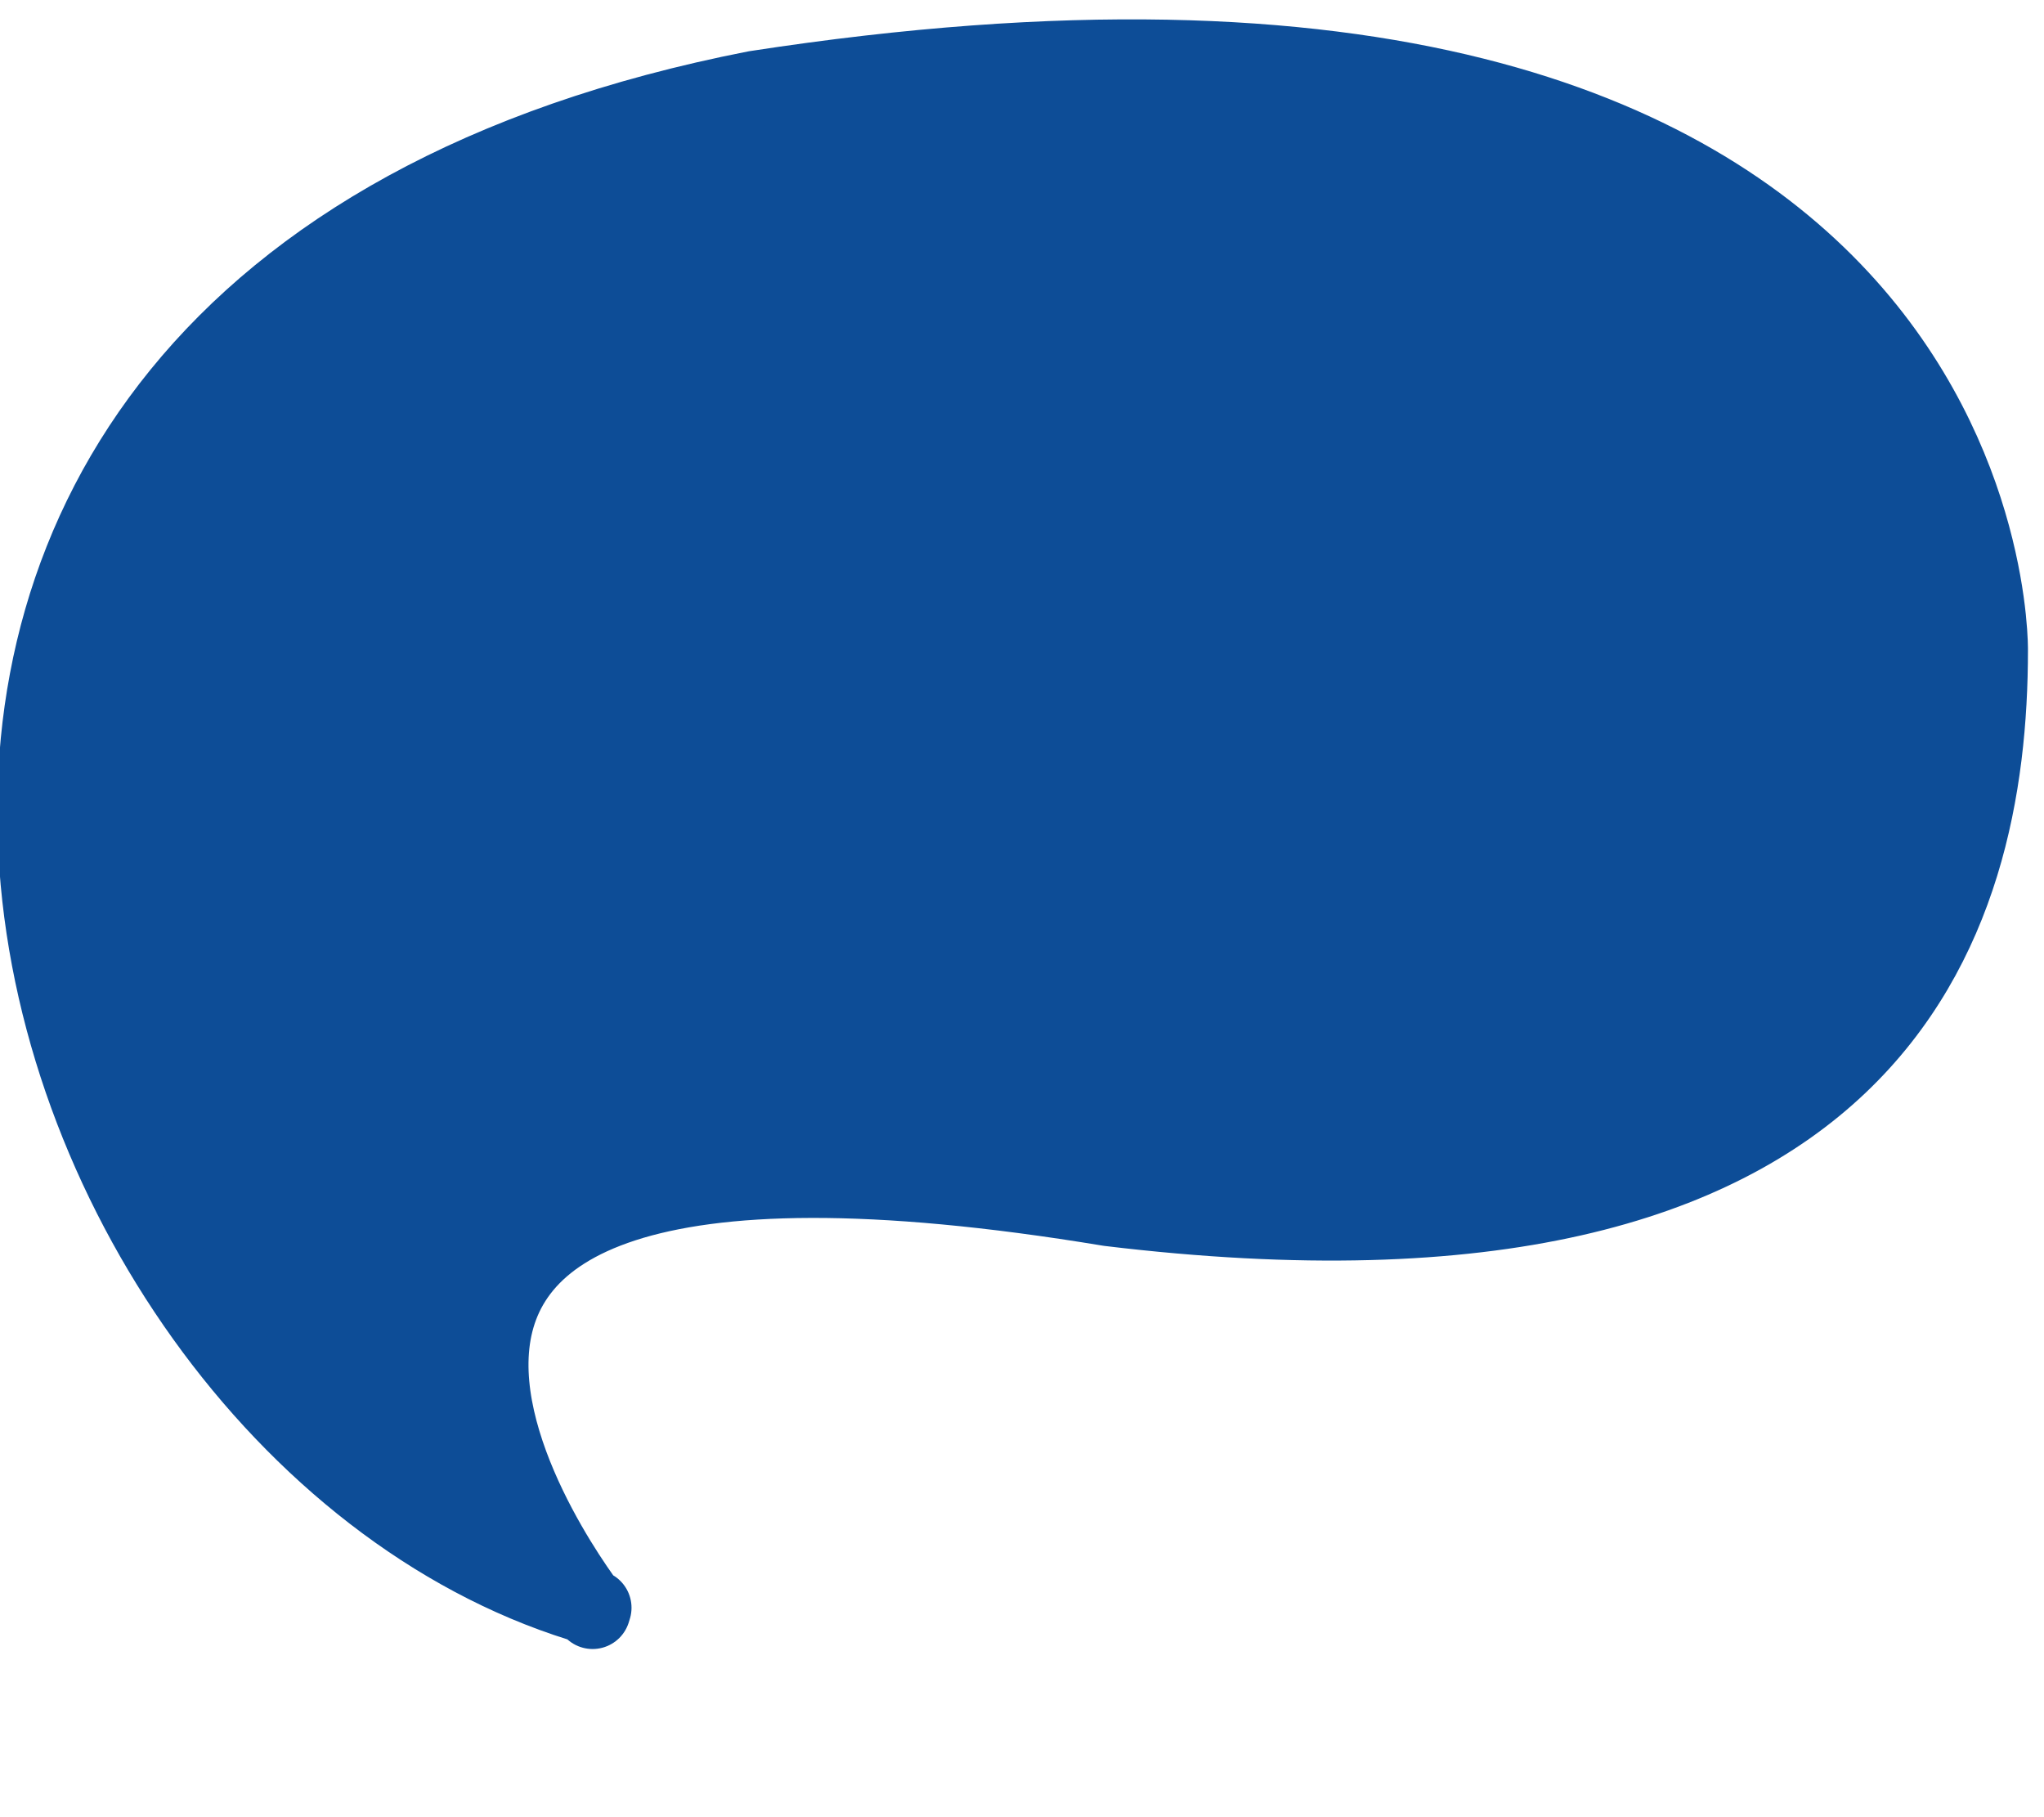 <svg width="27" height="24" viewBox="0 0 27 24" fill="none" xmlns="http://www.w3.org/2000/svg">
<g clip-path="url(#clip0_461_5951)">
<path d="M7.842 21.234C-0 18.999 -4.633 4.028 9.977 1.17C26.442 -1.368 26.288 8.588 26.288 8.588C26.288 12.159 24.851 17.191 14.651 15.959C1.981 13.862 7.828 21.279 7.828 21.279L7.842 21.234Z" fill="#0D4D97" stroke="#0D4D97" stroke-miterlimit="10" stroke-linejoin="round"/>
</g>
<defs>
<clipPath id="clip0_461_5951">
<rect width="27" height="24" fill="white"/>
</clipPath>
</defs>
</svg>
